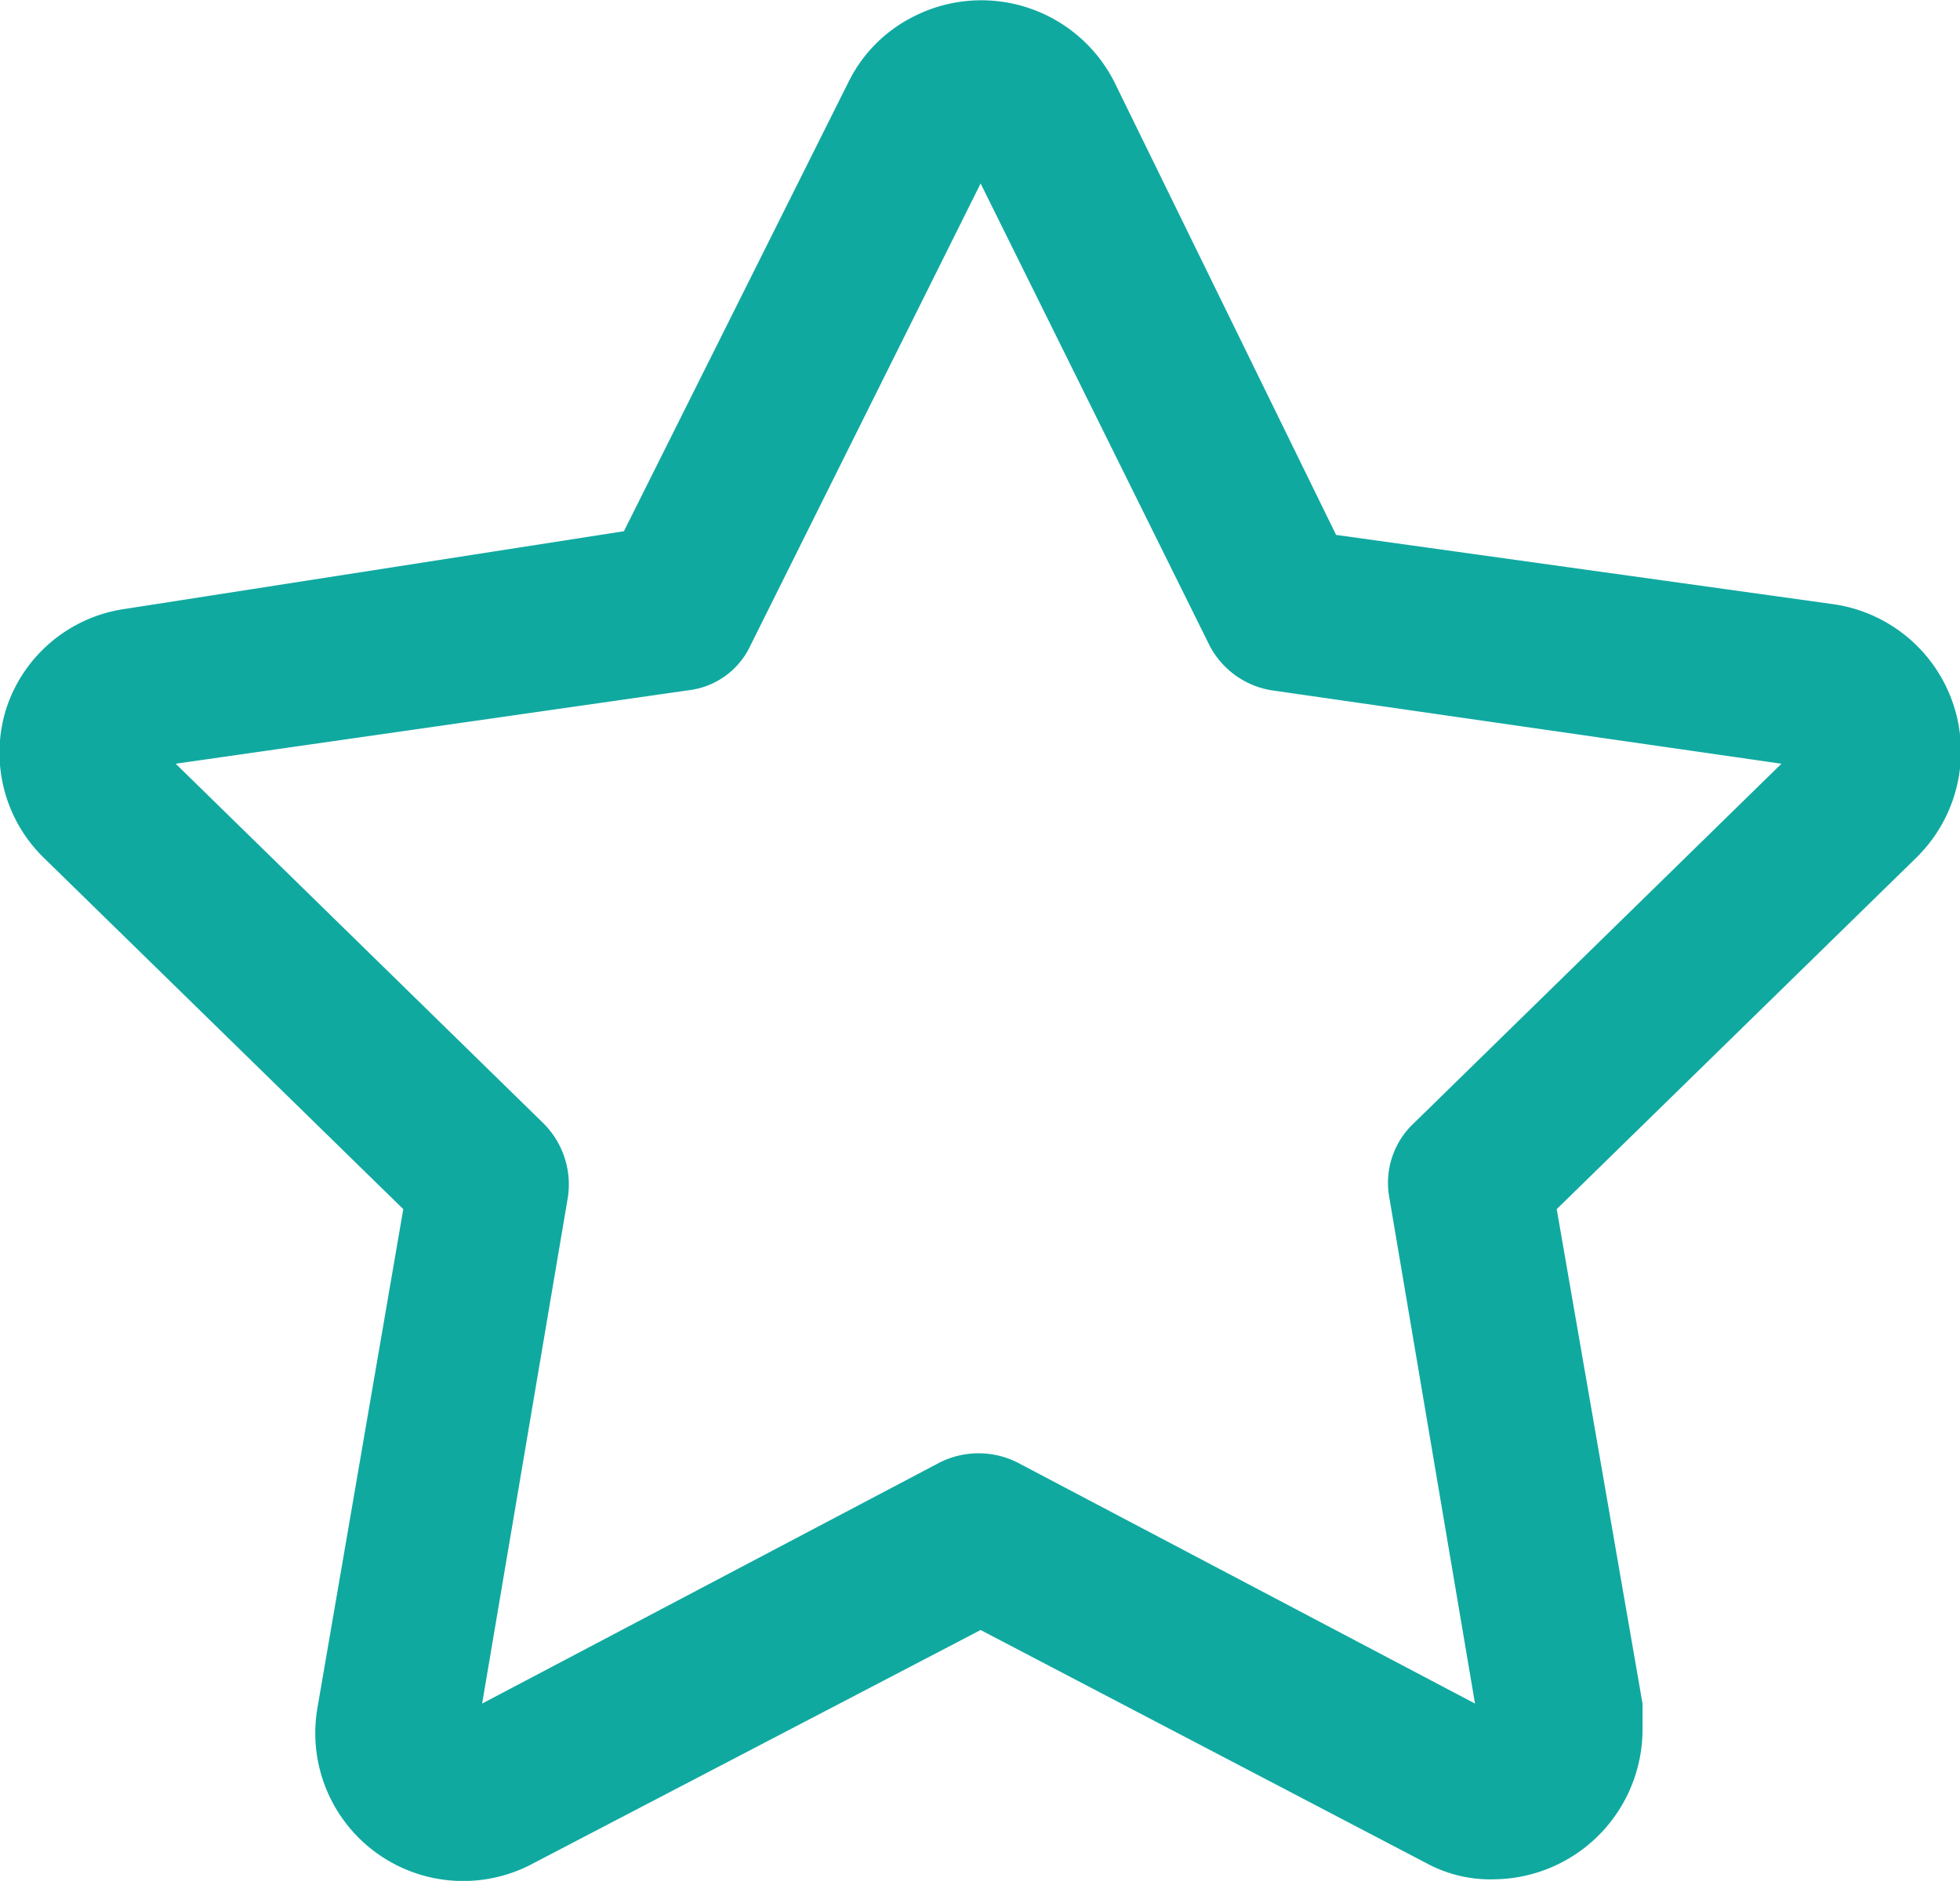 <svg xmlns="http://www.w3.org/2000/svg" width="47.97" height="46.03" viewBox="0 0 47.97 46.03">
  <path d="M.17,17.29a3.59,3.59,0,0,0,.9,3.7l8.8,8.6-2.1,12.2a3.62,3.62,0,0,0,5.3,3.8L24,39.89l10.9,5.7a3.29,3.29,0,0,0,1.7.4,3.67,3.67,0,0,0,3.6-3.7v-.6l-2.1-12.1,8.8-8.6a3.64,3.64,0,0,0-2-6.2l-12.2-1.7L27.27,2h0a3.65,3.65,0,0,0-4.9-1.6A3.54,3.54,0,0,0,20.77,2l-5.5,11-12.2,1.9A3.59,3.59,0,0,0,.17,17.29Zm16.7-.4a1.92,1.92,0,0,0,1.5-1.1L24,4.49l5.6,11.3a2.09,2.09,0,0,0,1.5,1.1l12.5,1.8-9,8.8a2,2,0,0,0-.6,1.8l2.1,12.4-11.2-5.9a2.12,2.12,0,0,0-1.9,0l-11.2,5.9,2.1-12.4a2.11,2.11,0,0,0-.6-1.8l-9-8.8Z" style="fill: #10a9a0"/>
</svg>
